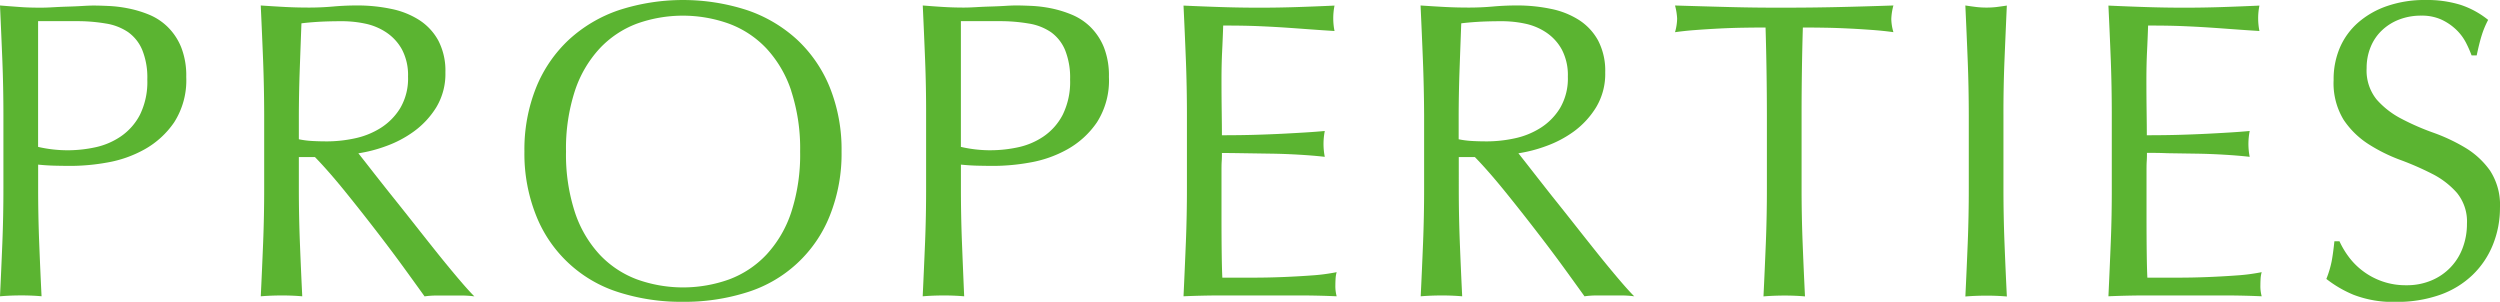 <svg xmlns="http://www.w3.org/2000/svg" viewBox="0 0 106.308 12.834"><defs><style>.a{fill:#5bb431;}</style></defs><title>g_properties</title><path class="a" d="M.1,2.564Q.054,1.422,0,.233C.288.258.579.278.873.3s.585.026.873.026c.144,0,.317-.006.522-.018s.41-.021.62-.027.411-.015.6-.026.354-.019.486-.019c.18,0,.4.007.666.019a5.46,5.46,0,0,1,.837.107A4.76,4.76,0,0,1,6.354.63a2.483,2.483,0,0,1,.782.521,2.563,2.563,0,0,1,.567.855A3.283,3.283,0,0,1,7.92,3.275,3.311,3.311,0,0,1,7.407,5.2a3.716,3.716,0,0,1-1.26,1.151,5,5,0,0,1-1.584.559,8.912,8.912,0,0,1-1.485.144q-.415,0-.756-.009c-.229-.006-.462-.021-.7-.045v.99q0,1.188.045,2.34t.1,2.268q-.413-.037-.882-.036T0,12.6q.054-1.116.1-2.268t.045-2.34V4.9Q.145,3.708.1,2.564ZM2.9,6.39A5.545,5.545,0,0,0,4.05,6.264,3.059,3.059,0,0,0,5.139,5.8a2.52,2.52,0,0,0,.811-.918,3.155,3.155,0,0,0,.314-1.5,3.117,3.117,0,0,0-.216-1.26,1.768,1.768,0,0,0-.6-.756A2.334,2.334,0,0,0,4.5,1,7.212,7.212,0,0,0,3.24.9H1.62V6.246A5.581,5.581,0,0,0,2.9,6.39Z"/><path class="a" d="M11.188,2.564q-.045-1.143-.1-2.331c.348.024.69.045,1.026.063s.678.026,1.025.026.69-.015,1.026-.045.678-.045,1.026-.045a6.992,6.992,0,0,1,1.439.145,3.5,3.5,0,0,1,1.2.477,2.413,2.413,0,0,1,.81.873,2.775,2.775,0,0,1,.3,1.351,2.753,2.753,0,0,1-.387,1.484A3.624,3.624,0,0,1,17.6,5.589a4.717,4.717,0,0,1-1.2.63,5.994,5.994,0,0,1-1.161.3q.215.27.594.756t.846,1.071q.469.584.973,1.224t.972,1.225q.469.584.882,1.07t.666.738a4,4,0,0,0-.54-.036H18.576a3.637,3.637,0,0,0-.522.036q-.27-.378-.818-1.134T16.02,9.846q-.665-.864-1.358-1.719t-1.27-1.449h-.684V7.992q0,1.188.045,2.34t.1,2.268q-.413-.037-.882-.036t-.882.036q.054-1.116.1-2.268t.045-2.34V4.9Q11.232,3.708,11.188,2.564Zm2.069,3.43q.3.018.657.018a5.679,5.679,0,0,0,1.161-.126,3.354,3.354,0,0,0,1.106-.441,2.6,2.6,0,0,0,.837-.846,2.475,2.475,0,0,0,.333-1.341A2.327,2.327,0,0,0,17.091,2.1a2.073,2.073,0,0,0-.675-.729,2.553,2.553,0,0,0-.9-.369,4.733,4.733,0,0,0-.953-.1c-.421,0-.769.01-1.045.027s-.51.039-.7.063q-.037.99-.072,1.963T12.708,4.9V5.922A3.757,3.757,0,0,0,13.257,5.994Z"/><path class="a" d="M22.8,3.717a5.694,5.694,0,0,1,1.387-2.025A5.97,5.97,0,0,1,26.316.432a8.83,8.83,0,0,1,5.454,0A5.978,5.978,0,0,1,33.9,1.691a5.7,5.7,0,0,1,1.386,2.025,7.081,7.081,0,0,1,.5,2.727,7.082,7.082,0,0,1-.5,2.728,5.556,5.556,0,0,1-3.519,3.258,8.8,8.8,0,0,1-2.736.405,8.736,8.736,0,0,1-2.718-.405A5.56,5.56,0,0,1,22.8,9.171a7.082,7.082,0,0,1-.5-2.728A7.081,7.081,0,0,1,22.8,3.717Zm10.846.144a4.915,4.915,0,0,0-1.054-1.8A4.192,4.192,0,0,0,31,1.008a5.8,5.8,0,0,0-3.924,0A4.192,4.192,0,0,0,25.5,2.061a4.913,4.913,0,0,0-1.053,1.8,7.9,7.9,0,0,0-.378,2.583,7.9,7.9,0,0,0,.378,2.583,4.91,4.91,0,0,0,1.053,1.8,4.192,4.192,0,0,0,1.584,1.053,5.8,5.8,0,0,0,3.924,0,4.192,4.192,0,0,0,1.584-1.053,4.911,4.911,0,0,0,1.054-1.8,7.9,7.9,0,0,0,.378-2.583A7.9,7.9,0,0,0,33.643,3.86Z"/><path class="a" d="M39.339,2.564q-.045-1.143-.1-2.331c.288.024.578.045.873.063s.585.026.873.026q.215,0,.521-.018t.621-.027q.315-.009.6-.026c.192-.012.354-.019.486-.019.18,0,.4.007.666.019a5.445,5.445,0,0,1,.837.107,4.76,4.76,0,0,1,.873.271,2.5,2.5,0,0,1,.783.521,2.578,2.578,0,0,1,.567.855,3.283,3.283,0,0,1,.216,1.269A3.3,3.3,0,0,1,46.646,5.2a3.707,3.707,0,0,1-1.26,1.151,5,5,0,0,1-1.584.559,8.892,8.892,0,0,1-1.484.144q-.415,0-.757-.009c-.228-.006-.462-.021-.7-.045v.99q0,1.188.045,2.34T41,12.6q-.415-.037-.882-.036t-.882.036q.053-1.116.1-2.268t.045-2.34V4.9Q39.384,3.708,39.339,2.564Zm2.8,3.825a5.554,5.554,0,0,0,1.152-.126A3.067,3.067,0,0,0,44.379,5.8a2.518,2.518,0,0,0,.81-.918,3.154,3.154,0,0,0,.315-1.5,3.134,3.134,0,0,0-.216-1.26,1.777,1.777,0,0,0-.6-.756A2.329,2.329,0,0,0,43.74,1,7.215,7.215,0,0,0,42.479.9H40.86V6.246A5.566,5.566,0,0,0,42.138,6.39Z"/><path class="a" d="M50.427,2.538q-.045-1.153-.1-2.3.81.037,1.611.063t1.61.026q.81,0,1.6-.026t1.6-.063a2.742,2.742,0,0,0,0,1.08c-.384-.023-.734-.048-1.053-.071s-.654-.048-1.008-.072-.741-.045-1.161-.063-.924-.026-1.512-.026q-.019.576-.045,1.1t-.027,1.188q0,.7.009,1.368t.009,1.009q.792,0,1.423-.019t1.151-.045c.348-.018.669-.036.963-.054s.573-.039.837-.063a2.913,2.913,0,0,0-.054.559,2.821,2.821,0,0,0,.054.54q-.467-.054-1.089-.091t-1.242-.045l-1.17-.018c-.366-.006-.656-.009-.873-.009,0,.107,0,.225-.009.351s-.009.285-.009.478V9.107q0,1.027.009,1.692t.027,1.008h1.26q.684,0,1.341-.027t1.242-.071a8.055,8.055,0,0,0,1.018-.136,1.274,1.274,0,0,0-.046.279c-.006.1-.009.2-.009.279a1.659,1.659,0,0,0,.055.468c-.54-.024-1.078-.036-1.611-.036H51.965q-.81,0-1.638.036.054-1.151.1-2.295t.045-2.331v-3.1Q50.472,3.69,50.427,2.538Z"/><path class="a" d="M60.507,2.564q-.045-1.143-.1-2.331c.348.024.69.045,1.026.063s.678.026,1.025.026.69-.015,1.026-.045.678-.045,1.026-.045a6.992,6.992,0,0,1,1.439.145,3.5,3.5,0,0,1,1.2.477,2.413,2.413,0,0,1,.81.873,2.775,2.775,0,0,1,.3,1.351,2.753,2.753,0,0,1-.387,1.484,3.624,3.624,0,0,1-.944,1.026,4.717,4.717,0,0,1-1.2.63,5.994,5.994,0,0,1-1.161.3q.215.27.594.756T66,8.343q.469.584.973,1.224t.972,1.225q.469.584.882,1.07t.666.738a4,4,0,0,0-.54-.036H67.9a3.637,3.637,0,0,0-.522.036q-.27-.378-.818-1.134t-1.216-1.62q-.665-.864-1.358-1.719t-1.27-1.449h-.684V7.992q0,1.188.045,2.34t.1,2.268q-.413-.037-.882-.036t-.882.036q.054-1.116.1-2.268t.045-2.34V4.9Q60.552,3.708,60.507,2.564Zm2.069,3.43q.3.018.657.018a5.679,5.679,0,0,0,1.161-.126A3.354,3.354,0,0,0,65.5,5.444a2.6,2.6,0,0,0,.837-.846,2.475,2.475,0,0,0,.333-1.341A2.327,2.327,0,0,0,66.41,2.1a2.073,2.073,0,0,0-.675-.729,2.553,2.553,0,0,0-.9-.369,4.733,4.733,0,0,0-.953-.1c-.421,0-.769.01-1.045.027s-.51.039-.7.063q-.037.99-.072,1.963T62.027,4.9V5.922A3.757,3.757,0,0,0,62.576,5.994Z"/><path class="a" d="M75.077,1.17q-.467,0-.98.009c-.342.006-.685.018-1.026.036s-.672.039-.99.063-.6.055-.854.091a2.206,2.206,0,0,0,.09-.576,2.512,2.512,0,0,0-.09-.559Q72.414.27,73.548.3t2.321.026q1.188,0,2.322-.026T80.514.233a2.486,2.486,0,0,0-.09.576,2.119,2.119,0,0,0,.09.559q-.378-.054-.855-.091c-.317-.023-.647-.045-.989-.062s-.685-.03-1.026-.036-.669-.009-.981-.009q-.054,1.854-.054,3.726v3.1q0,1.188.045,2.34t.1,2.268q-.415-.037-.883-.036t-.882.036q.054-1.116.1-2.268t.045-2.34V4.9Q75.132,3.023,75.077,1.17Z"/><path class="a" d="M83.673,2.564q-.045-1.143-.1-2.331c.156.024.306.045.45.063a3.556,3.556,0,0,0,.432.026A3.572,3.572,0,0,0,84.888.3c.144-.019.294-.039.449-.063q-.053,1.188-.1,2.331T85.193,4.9v3.1q0,1.188.045,2.34t.1,2.268q-.413-.037-.882-.036t-.882.036q.054-1.116.1-2.268t.045-2.34V4.9Q83.718,3.708,83.673,2.564Z"/><path class="a" d="M89.757,2.538q-.045-1.153-.1-2.3.81.037,1.611.063t1.61.026q.81,0,1.6-.026t1.6-.063a2.742,2.742,0,0,0,0,1.08c-.384-.023-.734-.048-1.053-.071s-.654-.048-1.008-.072-.741-.045-1.161-.063-.924-.026-1.512-.026q-.019.576-.045,1.1t-.027,1.188q0,.7.009,1.368t.009,1.009q.792,0,1.423-.019t1.151-.045c.348-.018.669-.036.963-.054s.573-.039.837-.063a2.913,2.913,0,0,0-.054.559,2.821,2.821,0,0,0,.054.54q-.467-.054-1.089-.091t-1.242-.045l-1.17-.018C91.8,6.5,91.512,6.5,91.295,6.5c0,.107,0,.225-.009.351s-.009.285-.009.478V9.107q0,1.027.009,1.692t.027,1.008h1.26q.684,0,1.341-.027t1.242-.071a8.055,8.055,0,0,0,1.018-.136,1.274,1.274,0,0,0-.046.279c-.006.1-.009.2-.009.279a1.659,1.659,0,0,0,.055.468c-.54-.024-1.078-.036-1.611-.036H91.295q-.81,0-1.638.036.054-1.151.1-2.295T89.8,7.974v-3.1Q89.8,3.69,89.757,2.538Z"/><path class="a" d="M99.872,10.917a2.966,2.966,0,0,0,.595.6,3,3,0,0,0,1.862.612,2.67,2.67,0,0,0,1.071-.207,2.39,2.39,0,0,0,1.323-1.386,2.879,2.879,0,0,0,.18-1.018,1.929,1.929,0,0,0-.423-1.313,3.493,3.493,0,0,0-1.053-.811,12.373,12.373,0,0,0-1.359-.594,7,7,0,0,1-1.359-.675,3.616,3.616,0,0,1-1.053-1.035A2.991,2.991,0,0,1,99.233,3.4,3.407,3.407,0,0,1,99.5,2.024a2.991,2.991,0,0,1,.782-1.07,3.706,3.706,0,0,1,1.233-.7A4.88,4.88,0,0,1,103.14,0a4.817,4.817,0,0,1,1.494.207,3.718,3.718,0,0,1,1.17.639,3.857,3.857,0,0,0-.271.648q-.107.341-.216.863H105.1a4.75,4.75,0,0,0-.243-.549,2.11,2.11,0,0,0-.414-.549,2.315,2.315,0,0,0-.621-.423,2,2,0,0,0-.864-.171,2.563,2.563,0,0,0-.927.162,2.206,2.206,0,0,0-.738.459,2.008,2.008,0,0,0-.485.711,2.324,2.324,0,0,0-.171.9,1.959,1.959,0,0,0,.423,1.332,3.6,3.6,0,0,0,1.053.819,10.423,10.423,0,0,0,1.359.594,7.639,7.639,0,0,1,1.358.639,3.484,3.484,0,0,1,1.054.973,2.681,2.681,0,0,1,.423,1.584,4.164,4.164,0,0,1-.3,1.565,3.684,3.684,0,0,1-.864,1.287,3.848,3.848,0,0,1-1.386.847,5.469,5.469,0,0,1-1.863.3,4.653,4.653,0,0,1-1.809-.3,4.916,4.916,0,0,1-1.161-.676,4.263,4.263,0,0,0,.225-.747q.063-.333.117-.854h.216A3.61,3.61,0,0,0,99.872,10.917Z"/></svg>
